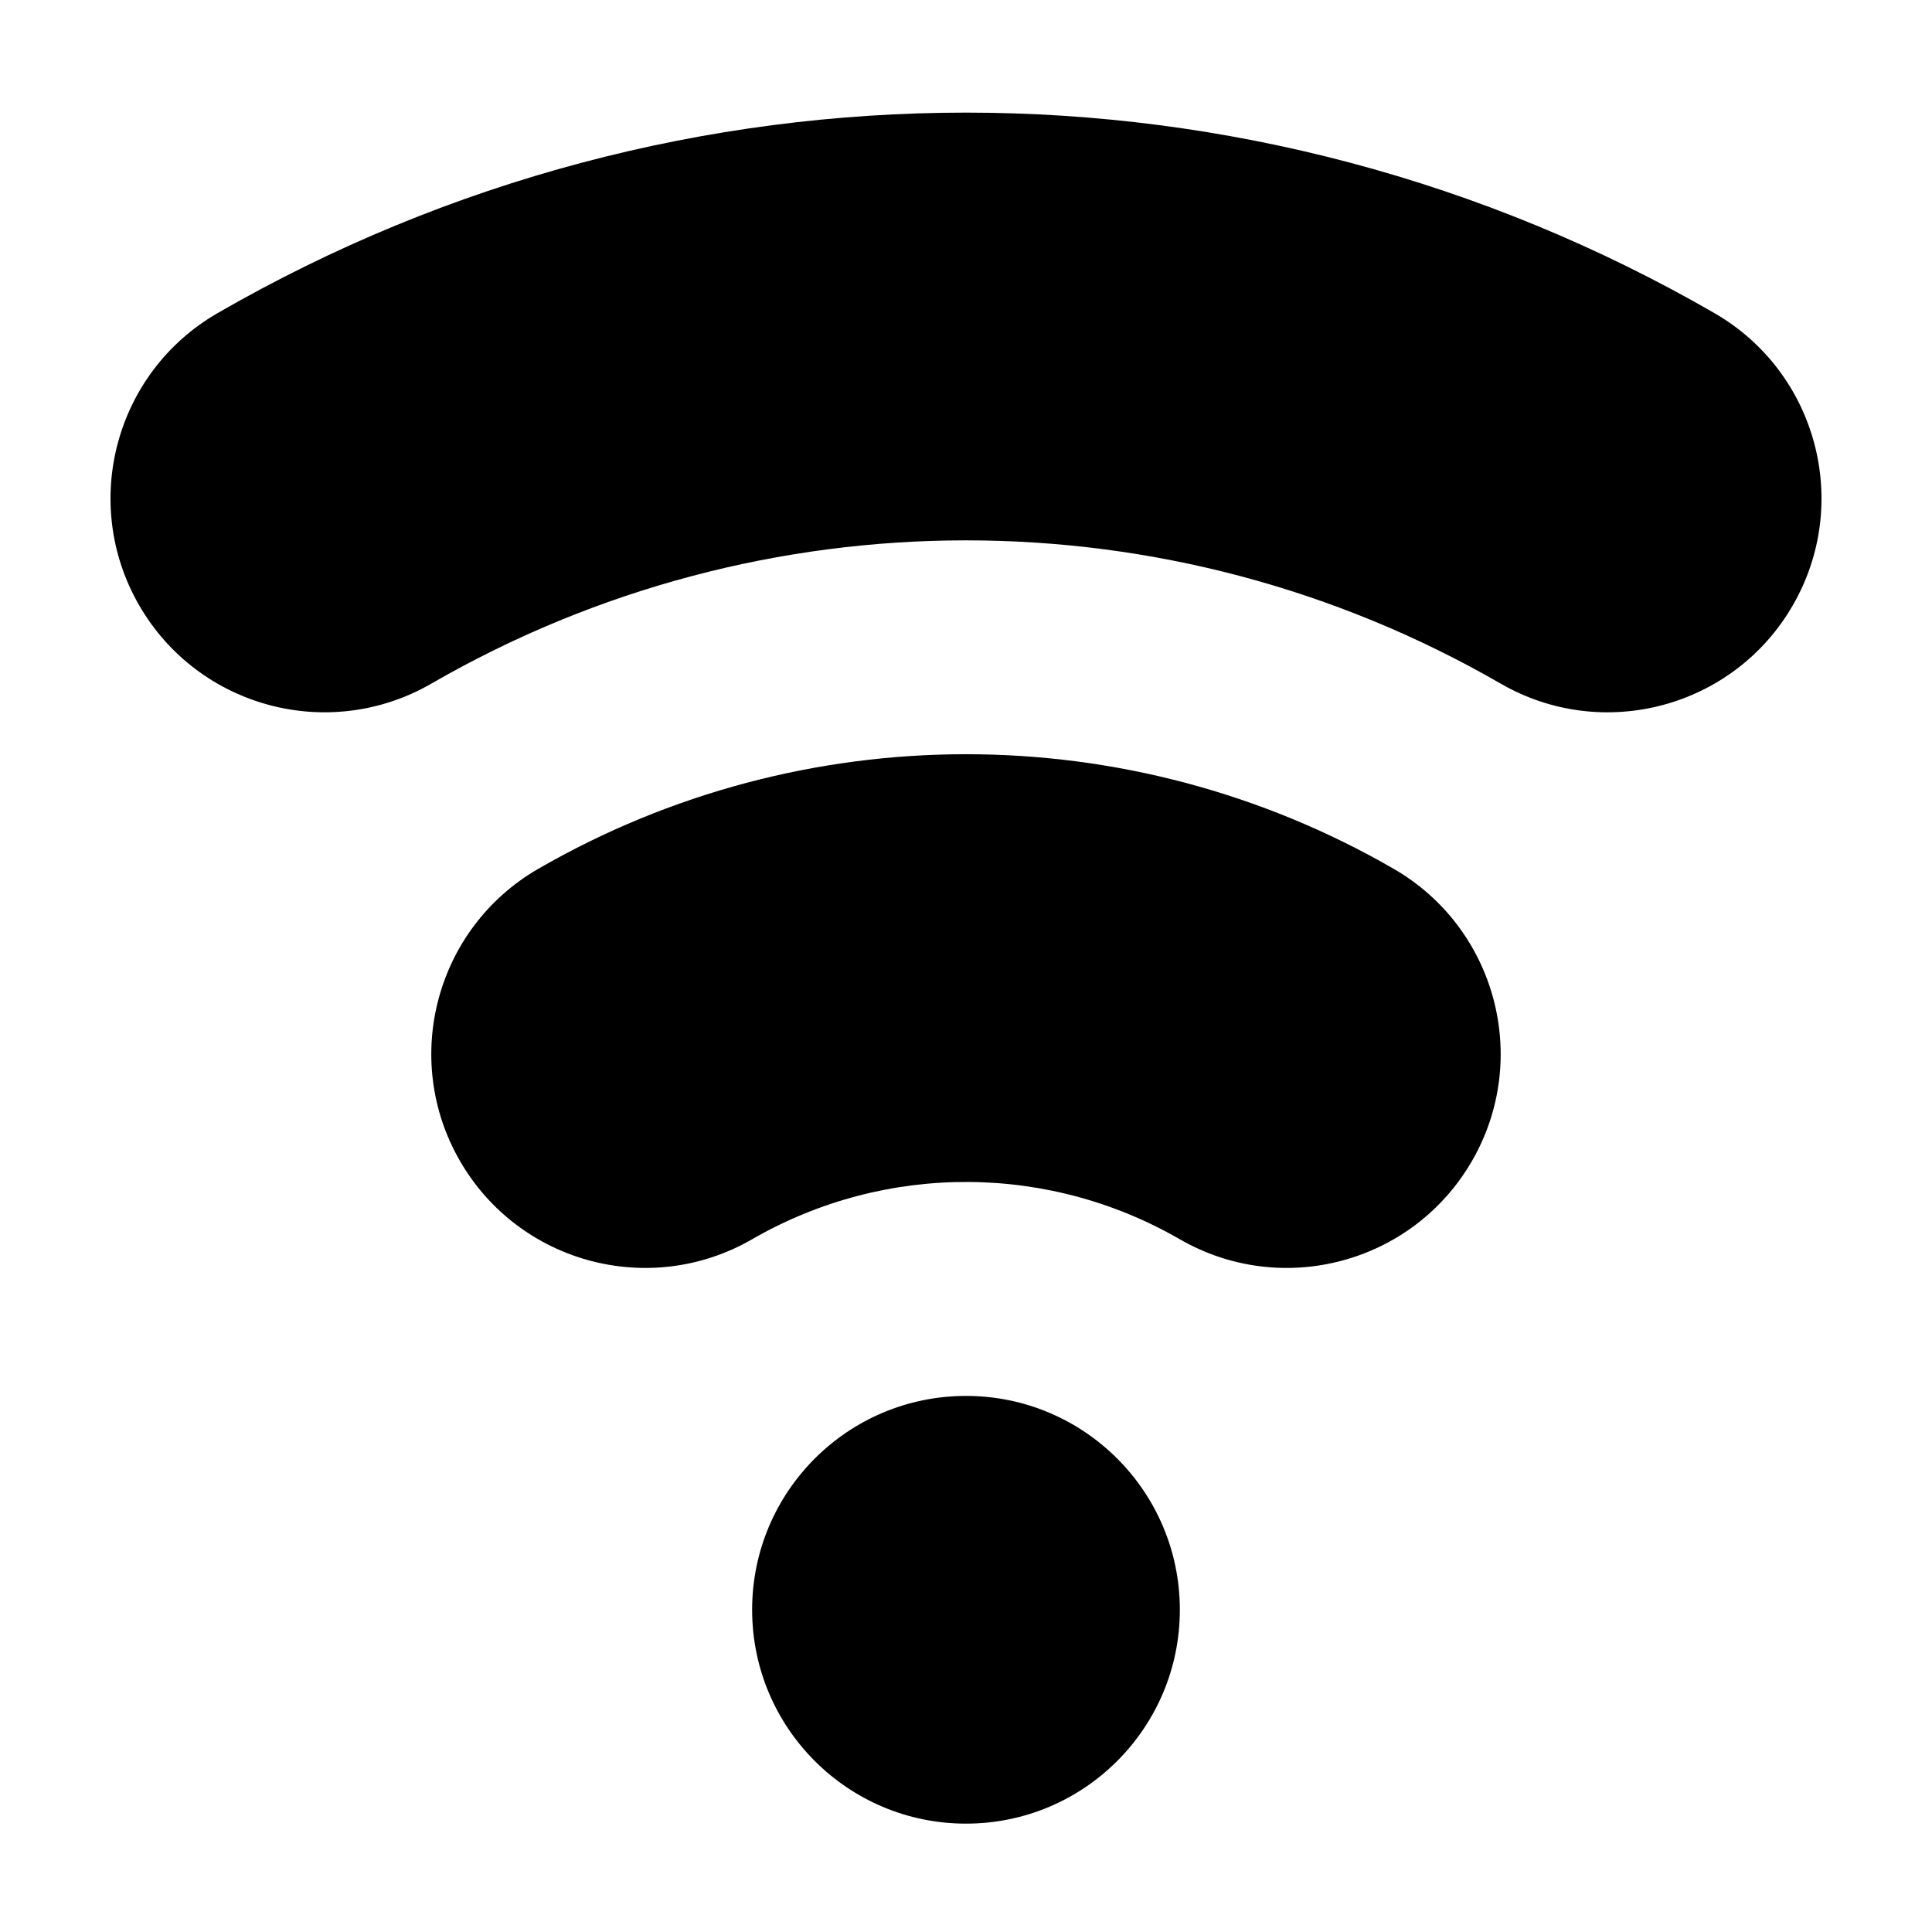<?xml version="1.0" encoding="UTF-8"?>
<!-- Uploaded to: ICON Repo, www.iconrepo.com, Generator: ICON Repo Mixer Tools -->
<svg fill="#000000" width="800px" height="800px" version="1.1" viewBox="144 144 512 512" xmlns="http://www.w3.org/2000/svg">
 <g>
  <path d="m534.09 451.67c15.66-27.105 6.359-61.766-20.746-77.422-70.129-40.496-156.55-40.496-226.7 0-27.105 15.652-36.395 50.316-20.746 77.422 15.66 27.109 50.316 36.395 77.422 20.746 35.562-20.531 79.457-20.223 114.72 0.812l-1.371-0.812c27.102 15.648 61.758 6.363 77.418-20.746z"/>
  <path d="m619.11 304.42c15.66-27.105 6.359-61.773-20.738-77.422-122.75-70.871-274-70.871-396.74 0-27.105 15.648-36.395 50.316-20.746 77.422 15.66 27.105 50.316 36.395 77.426 20.746 87.684-50.621 195.71-50.621 283.38 0 27.102 15.652 61.773 6.363 77.418-20.746z"/>
  <path d="m456.67 570.61c0 31.297-25.375 56.672-56.676 56.672-31.297 0-56.672-25.375-56.672-56.672 0-31.301 25.375-56.676 56.672-56.676 31.301 0 56.676 25.375 56.676 56.676"/>
 </g>
</svg>